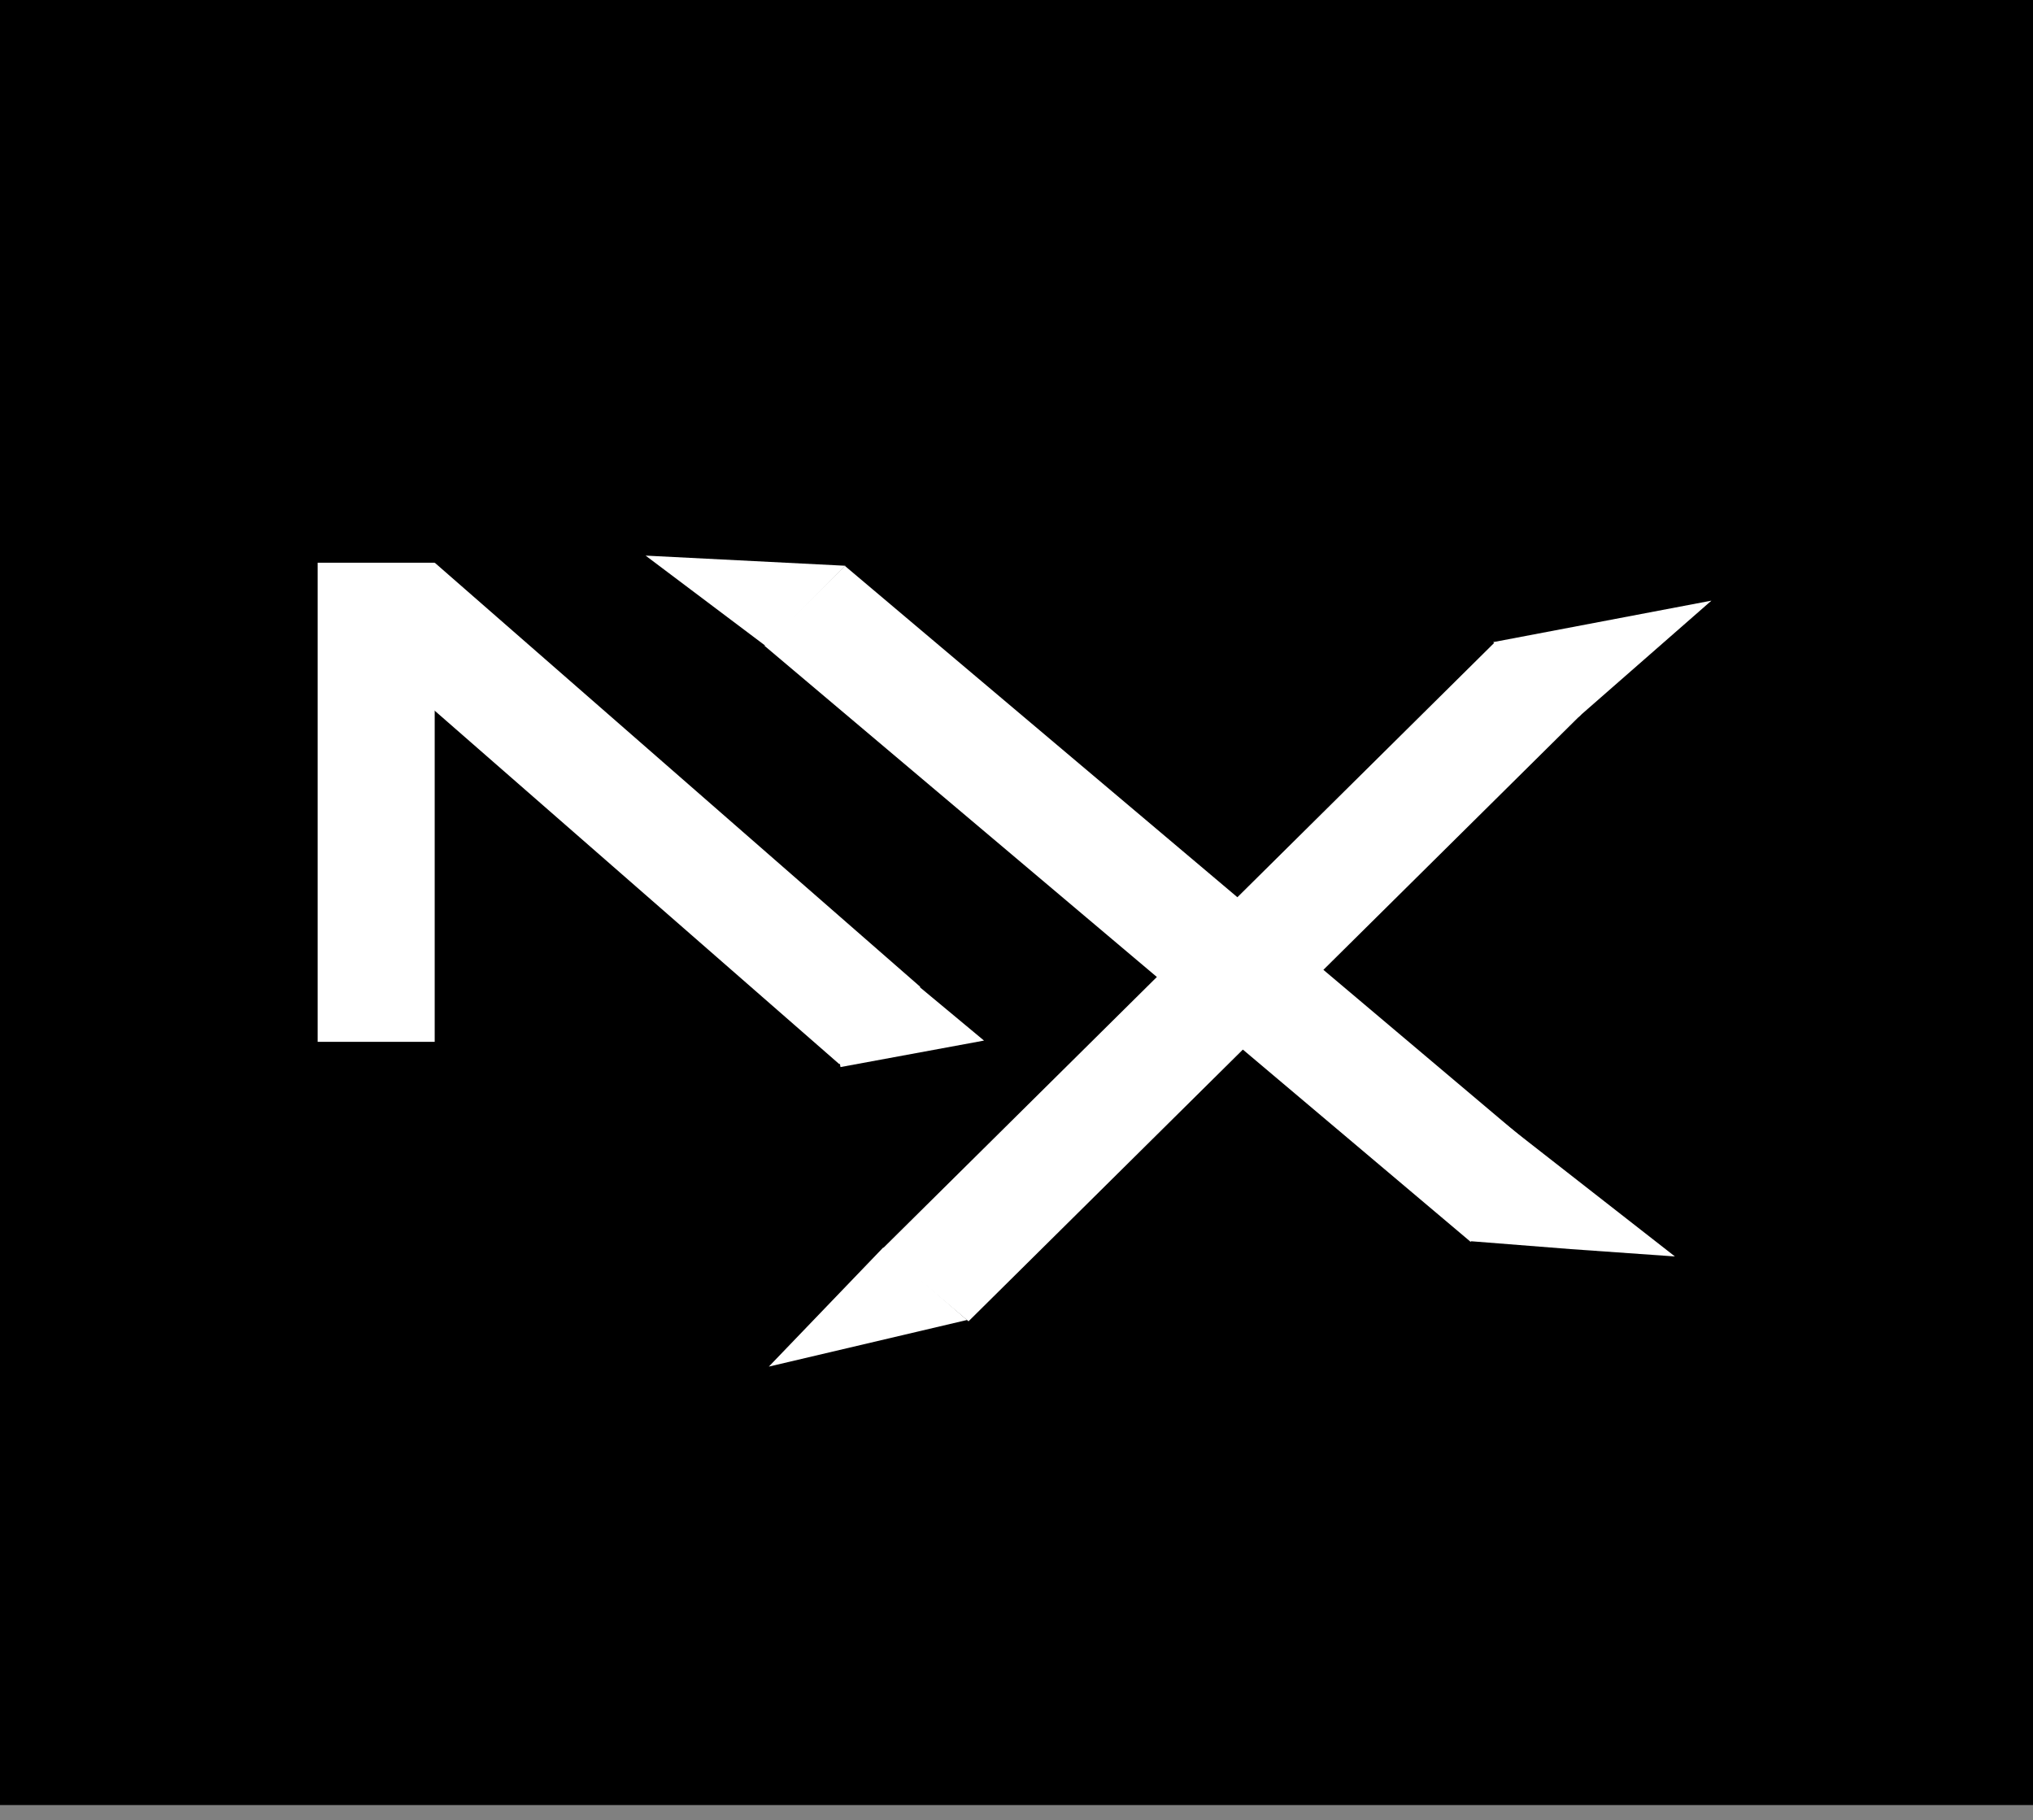 <svg width="105" height="94" viewBox="0 0 105 94" fill="none" xmlns="http://www.w3.org/2000/svg">
<rect x="0" y="0" width="105" height="94" fill="#808080" stroke="none"/>
<path d="M0 0H105V93.224H0V0Z" fill="black"/>
<path d="M3.406 7.109H59.712V57.101H3.406V7.109Z" fill="black"/>
<path d="M16.406 29.062H22.451V53.807H16.406V29.062Z" fill="white"/>
<path d="M43.409 55.11L41.945 46.359L50.822 53.742L43.409 55.11Z" fill="white"/>
<path d="M18.281 33.062L22.457 29.065L47.529 50.965L45.441 52.964L43.353 54.963L18.281 33.062Z" fill="white"/>
<path d="M77.227 33.148L81.668 36.898L50.022 68.24L45.581 64.49L77.227 33.148Z" fill="white"/>
<path d="M39.484 33.352L43.643 29.232L80.109 60.013L75.95 64.132L39.484 33.352Z" fill="white"/>
<path d="M88.391 31.021L77.117 33.164L81.524 37.032L88.391 31.021Z" fill="white"/>
<path d="M39.708 70.58L49.945 68.172L45.618 64.428L39.708 70.58Z" fill="white"/>
<path d="M86.506 64.891L76.953 57.43L75.927 64.101L81.124 64.511L86.506 64.891Z" fill="white"/>
<path d="M39.55 33.365L33.344 28.695L43.664 29.219L39.55 33.365Z" fill="white"/>
</svg>
